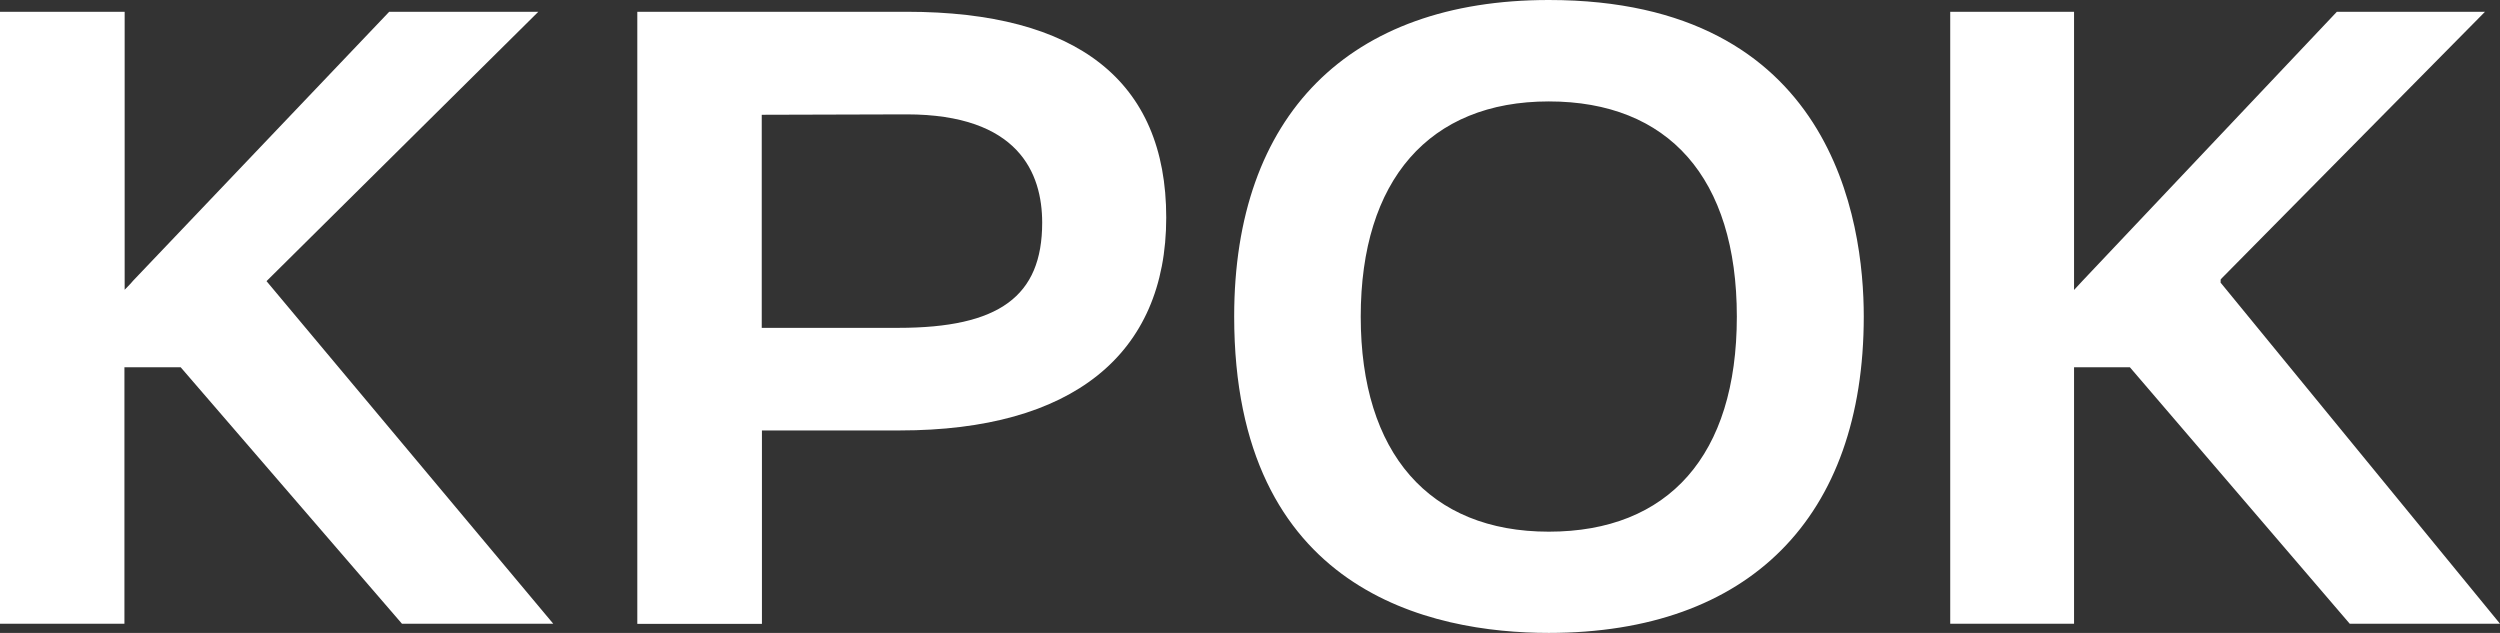 <?xml version="1.0" encoding="UTF-8"?> <svg xmlns="http://www.w3.org/2000/svg" width="79" height="20" viewBox="0 0 79 20" fill="none"><rect x="0" y="0" width="79" height="20" fill="#333333" stroke="none"/><path fill-rule="evenodd" clip-rule="evenodd" d="M48.942 0C42.623 0 39 3.645 39 10C39 18.704 45.232 20 48.942 20C55.266 20 58.895 16.355 58.895 10C58.895 6.993 57.923 0 48.942 0ZM48.942 16.801C45.164 16.801 42.999 14.321 42.999 10.006C42.999 5.691 45.164 3.205 48.942 3.205C52.719 3.205 54.884 5.617 54.884 10.006C54.884 14.396 52.719 16.801 48.942 16.801ZM70.172 8.94V8.834L70.209 8.791L78.526 0.372H73.845L65.804 8.878L65.718 8.971L65.54 9.163V8.971V0.372H61.627V19.709H65.54V11.606H67.305L74.251 19.709H79L70.178 8.94H70.172Z" fill="white"></path><path fill-rule="evenodd" clip-rule="evenodd" d="M28.654 0.372H28.331H20.139V19.715H24.077V13.602H28.437C33.862 13.602 36.853 11.215 36.853 6.875C36.853 2.536 34.01 0.372 28.654 0.372ZM28.387 10.36H24.071V3.627L28.647 3.614C32.19 3.614 32.933 5.474 32.933 7.037C32.933 9.368 31.57 10.36 28.387 10.36ZM8.422 8.884L17.011 0.372H12.299L4.205 8.872L4.124 8.965L3.939 9.157V8.965V0.372H0V19.709H3.932V11.606H5.71L12.701 19.709H17.482L8.422 8.884Z" fill="white"></path></svg> 